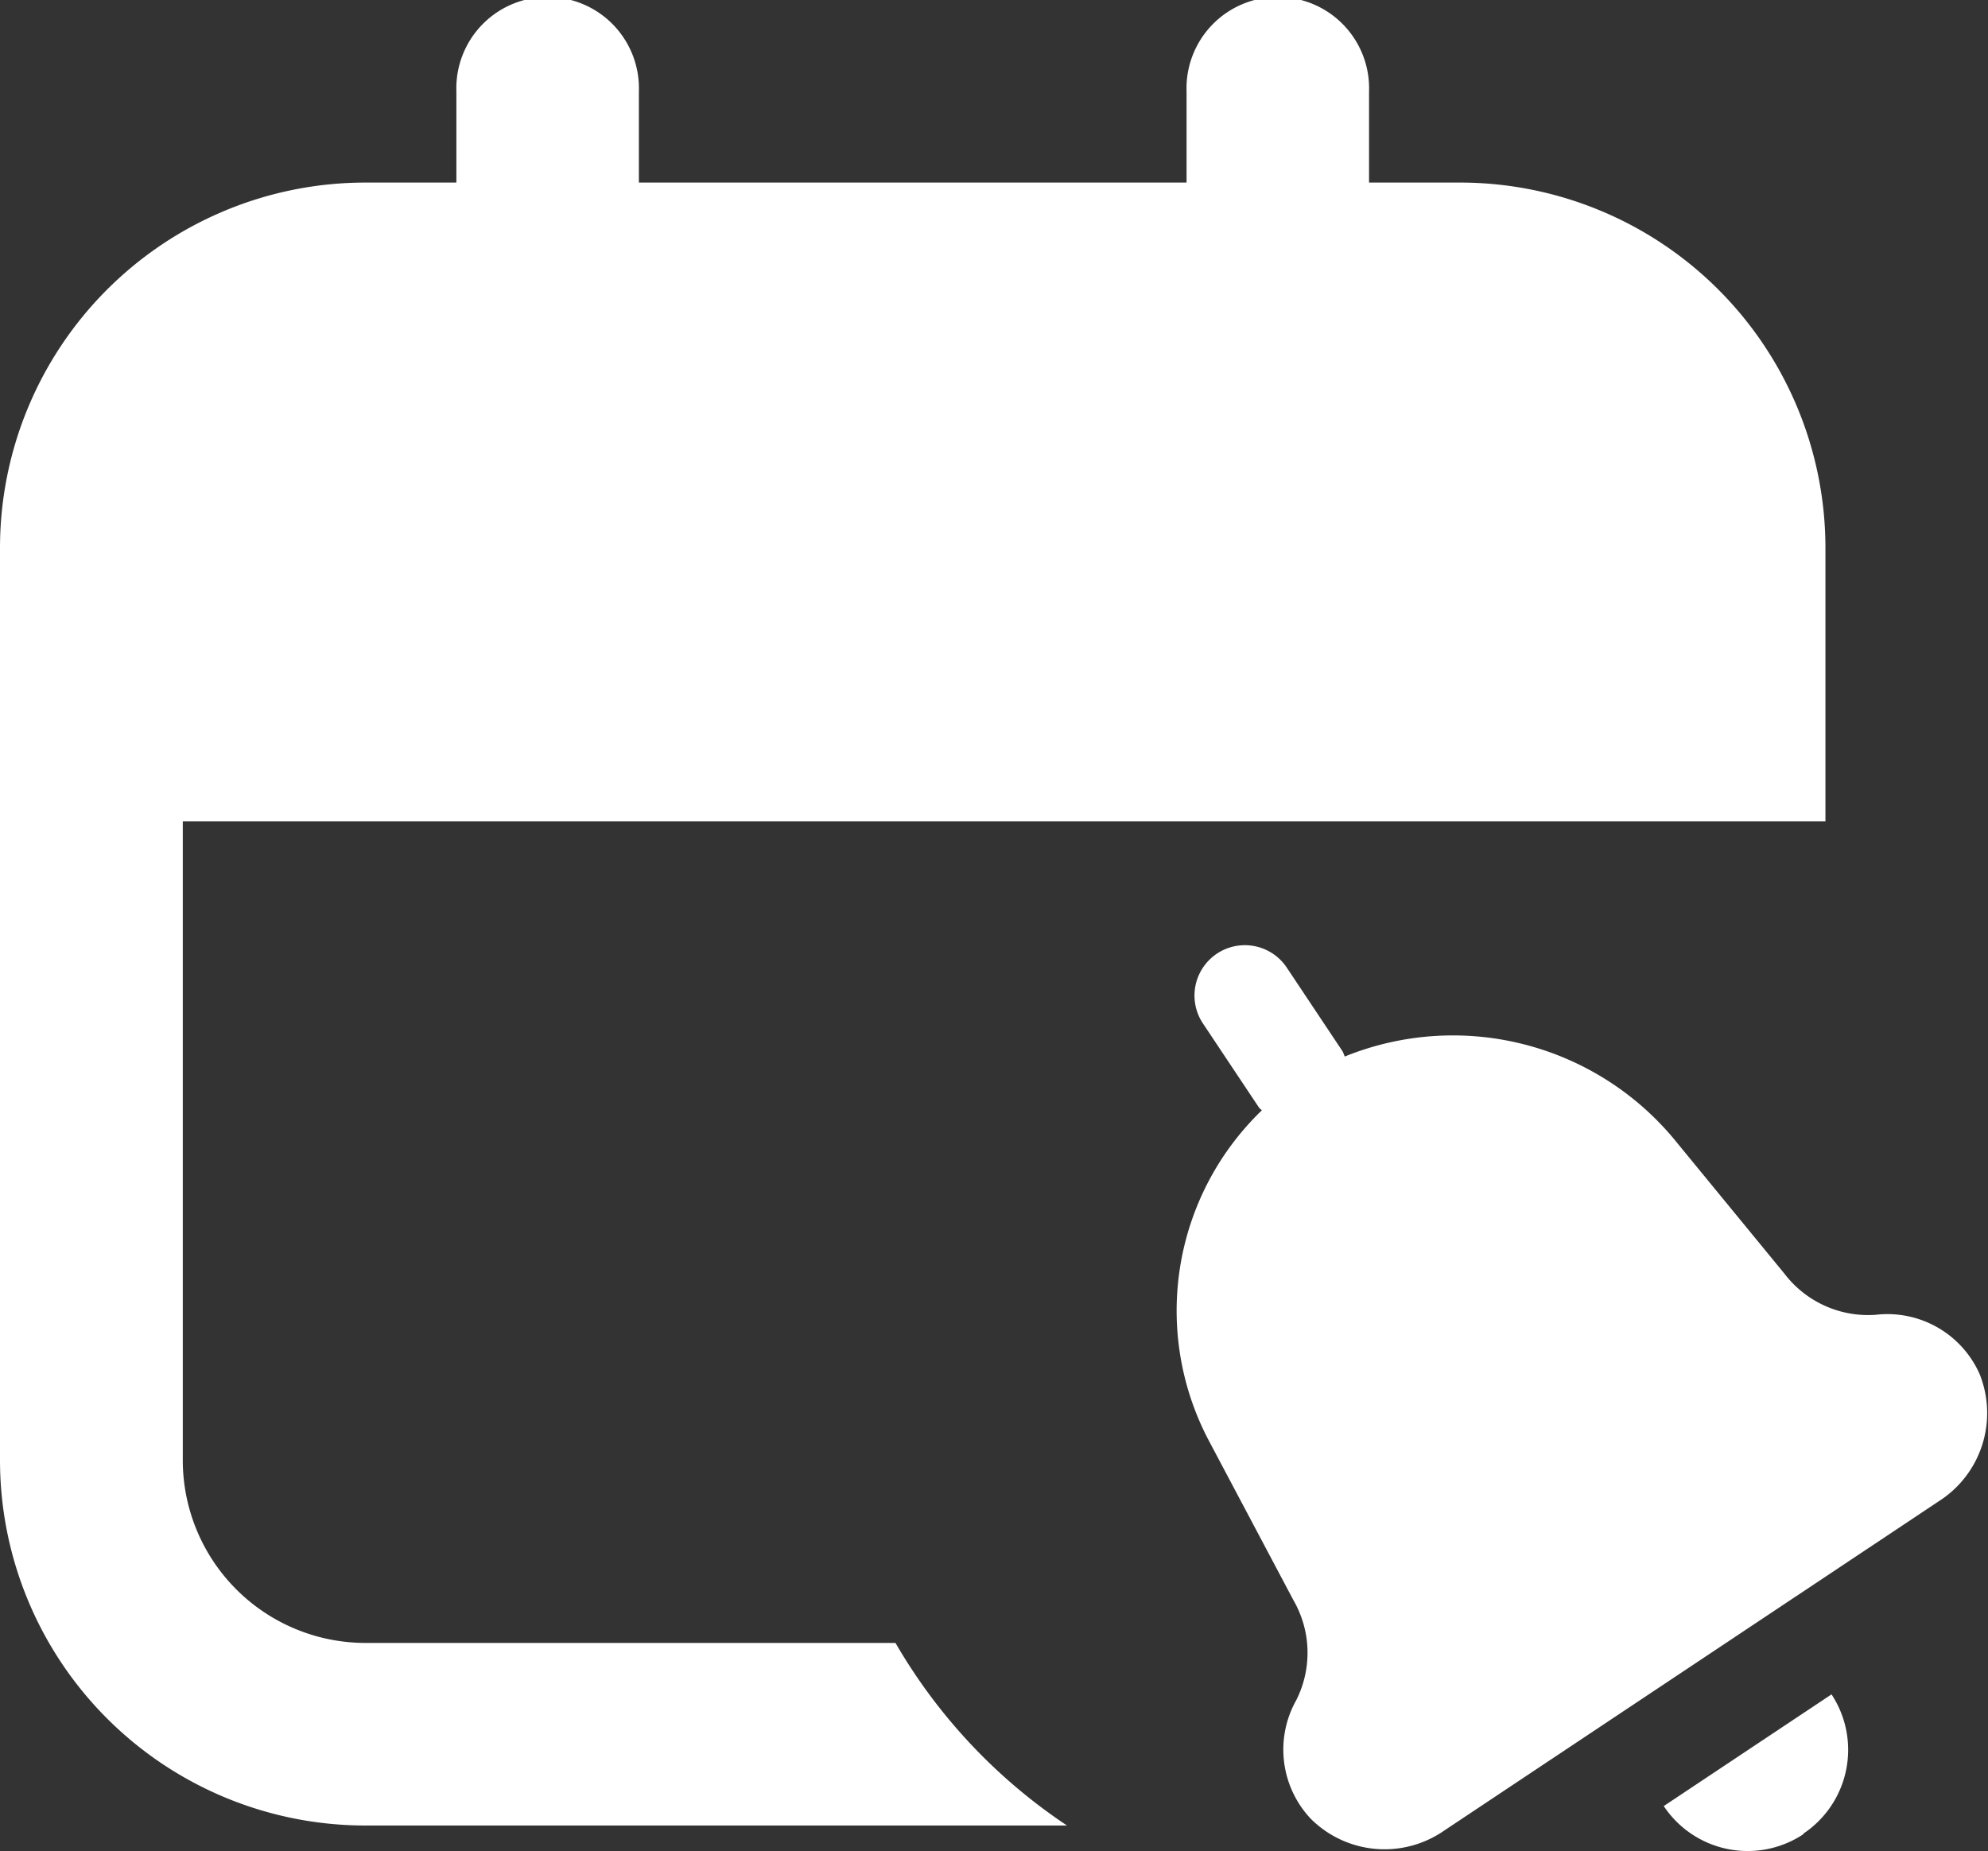 <svg id="グループ_11166" data-name="グループ 11166" xmlns="http://www.w3.org/2000/svg" xmlns:xlink="http://www.w3.org/1999/xlink" width="20.251" height="18.859" viewBox="0 0 20.251 18.859">
  <rect x="0" y="0" width="20.251" height="18.859" fill="#333333" stroke="none"/>
  <defs>
    <clipPath id="clip-path">
      <rect id="長方形_4886" data-name="長方形 4886" width="20.251" height="18.859" fill="#fff"/>
    </clipPath>
  </defs>
  <g id="グループ_10795" data-name="グループ 10795" transform="translate(0 0)" clip-path="url(#clip-path)">
    <path id="パス_27917" data-name="パス 27917" d="M18.595,5.579A3.723,3.723,0,0,0,14.876,1.86h-.93V.93a.93.93,0,1,0-1.859,0v.93H6.508V.93a.93.93,0,1,0-1.859,0v.93h-.93A3.723,3.723,0,0,0,0,5.579v9.3a3.723,3.723,0,0,0,3.719,3.719h7.15a5.615,5.615,0,0,1-1.747-1.86h-5.4a1.862,1.862,0,0,1-1.86-1.859V8.368H18.595Z" transform="translate(0 0)" fill="#fff"/>
    <path id="パス_27918" data-name="パス 27918" d="M26.1,21.953c-.01-.012-.025-.02-.034-.034l-.569-.854a.513.513,0,0,1,.854-.569l.569.854a.5.5,0,0,1,.021.052,2.93,2.93,0,0,1,3.39.884l1.091,1.33a1.072,1.072,0,0,0,.928.417,1.027,1.027,0,0,1,1.057.6,1.065,1.065,0,0,1-.415,1.3l-5.035,3.353a1.064,1.064,0,0,1-1.362-.119,1.028,1.028,0,0,1-.148-1.207,1.071,1.071,0,0,0-.027-1.017l-.861-1.624a2.835,2.835,0,0,1,.54-3.371m5.514,7.371A1.027,1.027,0,0,0,31.9,27.9l-1.709,1.138a1.026,1.026,0,0,0,1.423.286" transform="translate(-13.243 -10.638)" fill="#fff"/>
  </g>
</svg>